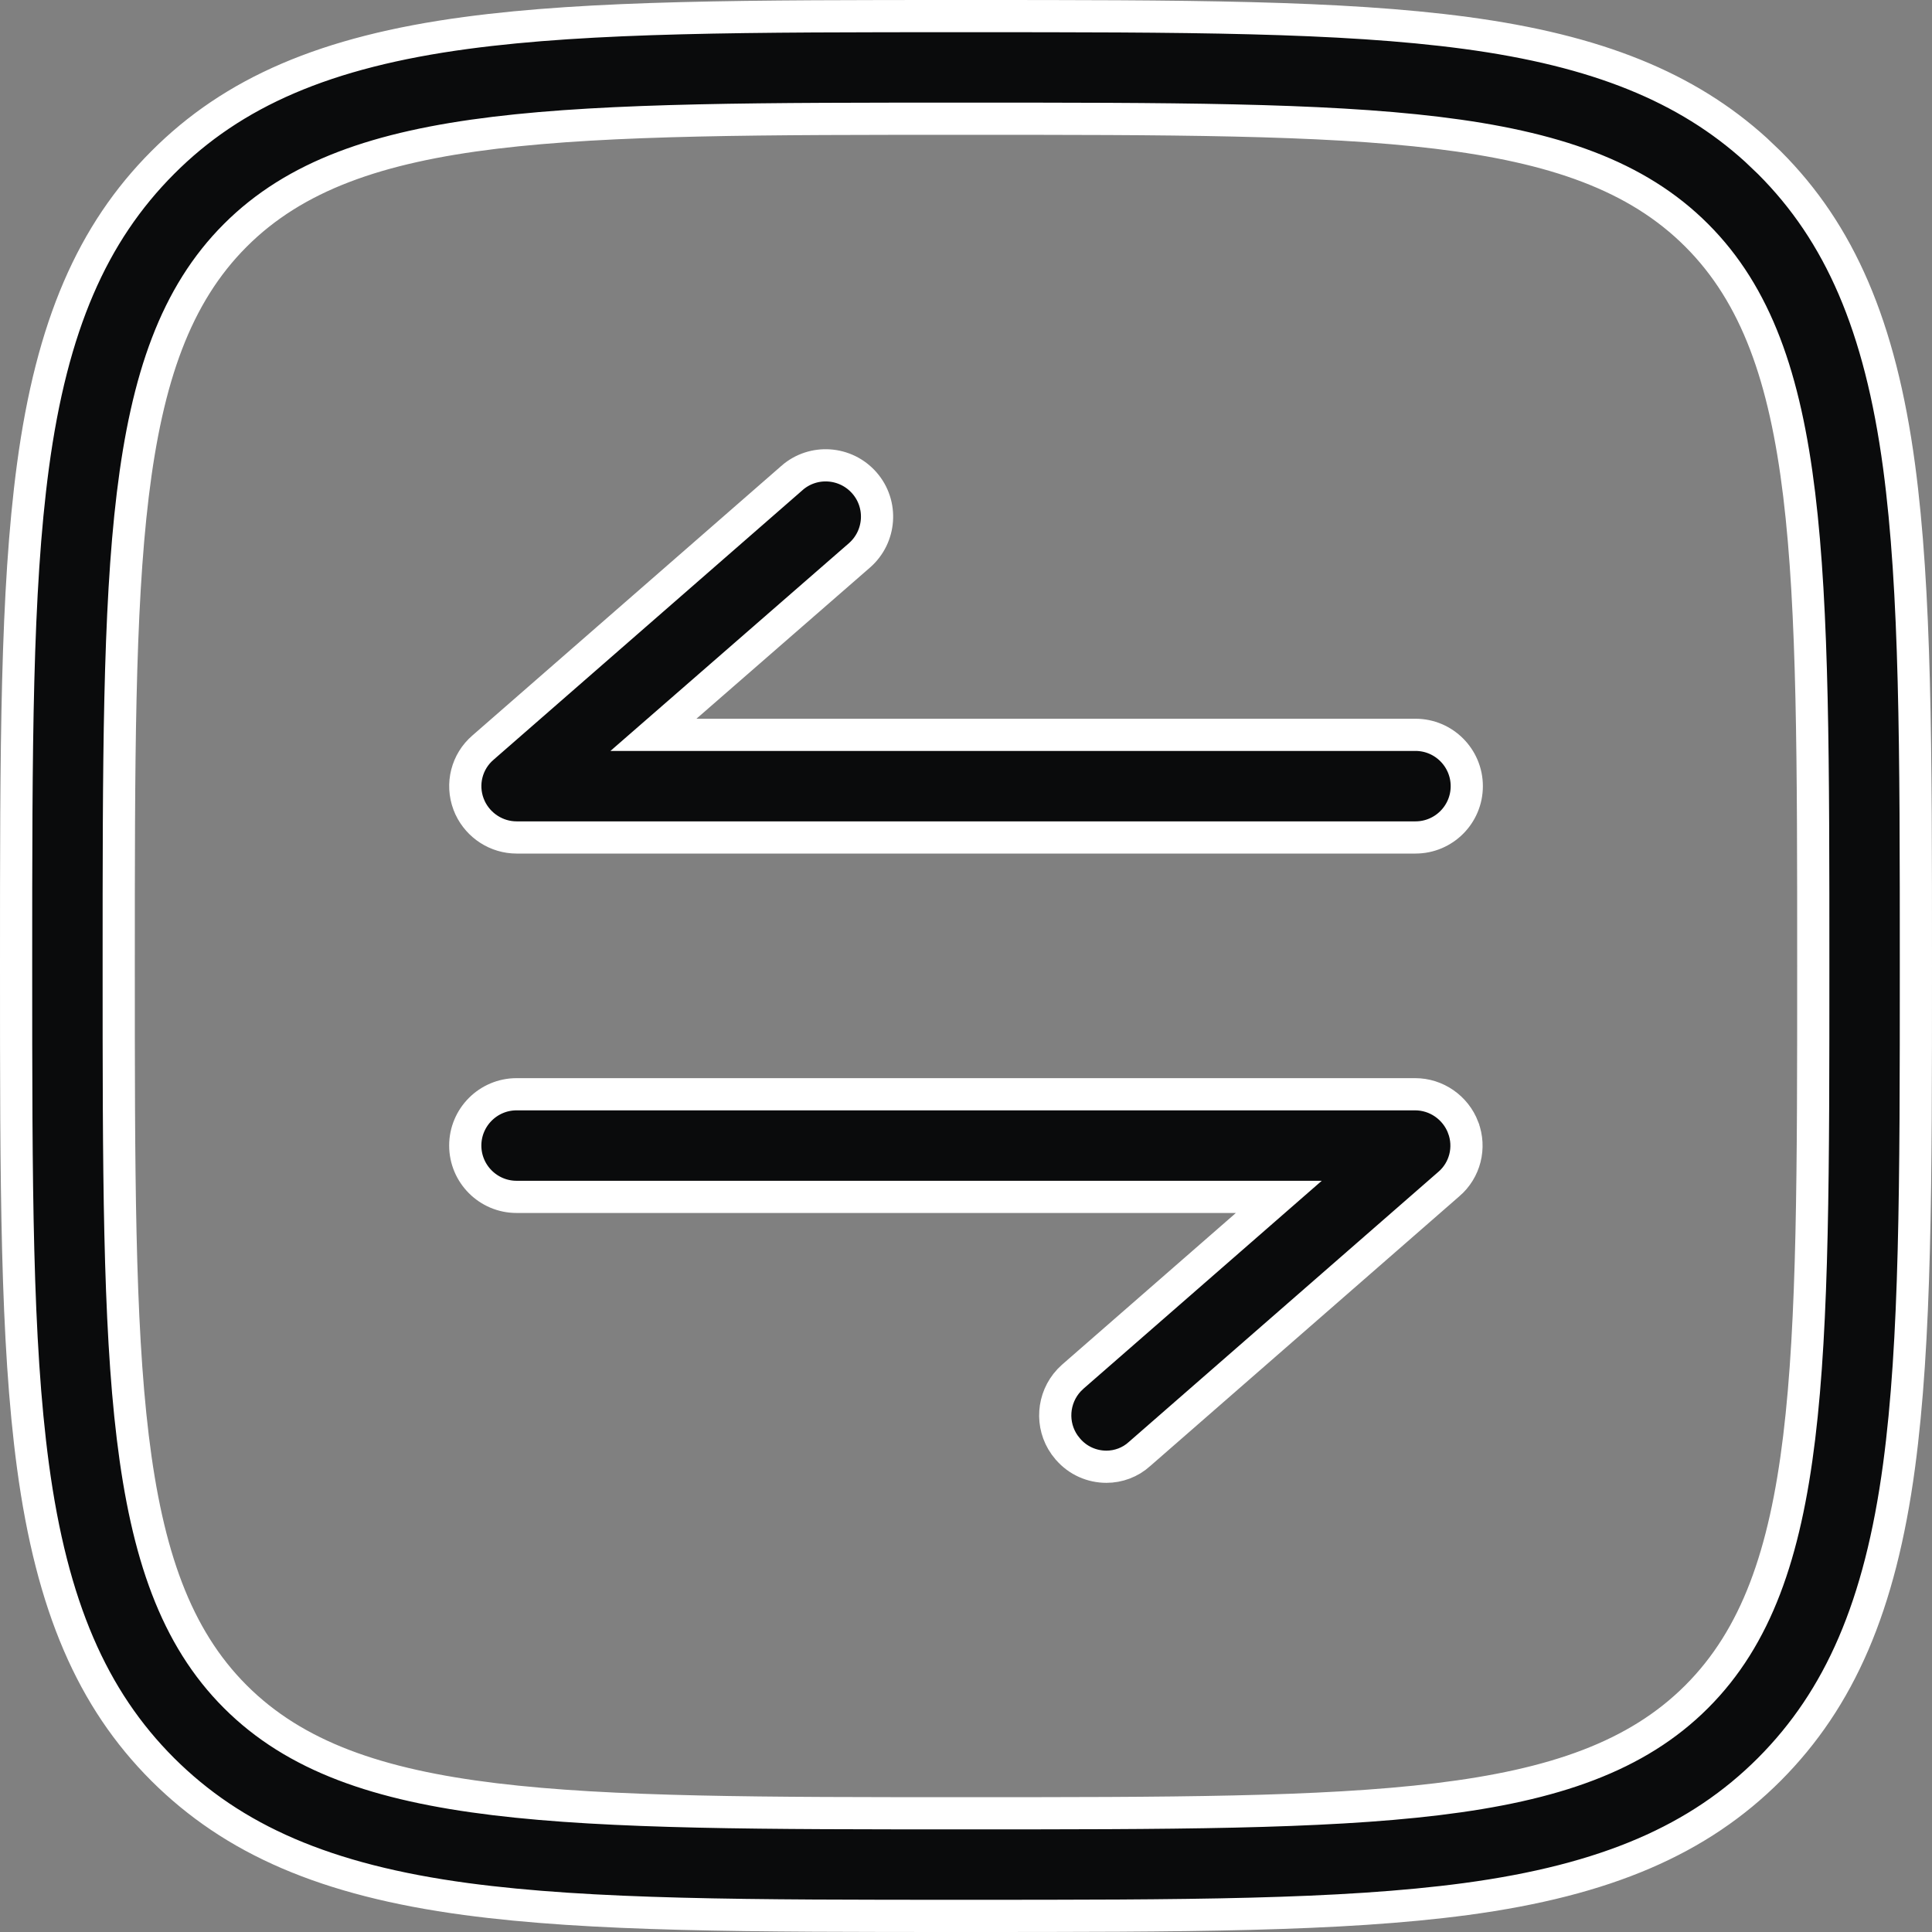 <svg xmlns="http://www.w3.org/2000/svg" fill="none" viewBox="0 0 60 60" height="60" width="60">
<rect x="0" y="0" width="60" height="60" fill="#808080" stroke="none"/>
<path stroke="white" fill="#0A0B0C" d="M30 0.5C36.779 0.5 41.629 0.501 45.523 1.023C49.611 1.572 52.392 2.712 54.53 4.652L54.95 5.052C57.133 7.235 58.391 10.116 58.977 14.477C59.498 18.371 59.5 23.221 59.5 30C59.5 36.779 59.498 41.629 58.977 45.523C58.391 49.883 57.133 52.757 54.949 54.949C52.766 57.133 49.885 58.391 45.523 58.977C41.629 59.498 36.779 59.5 30 59.5C23.221 59.5 18.371 59.498 14.477 58.977C10.116 58.391 7.242 57.133 5.05 54.948C2.867 52.765 1.609 49.884 1.023 45.523C0.501 41.629 0.5 36.779 0.5 30C0.5 23.221 0.501 18.371 1.023 14.477C1.609 10.116 2.867 7.242 5.052 5.05C7.235 2.859 10.115 1.609 14.477 1.023C18.371 0.501 23.221 0.5 30 0.5ZM30 3.687C23.733 3.687 18.981 3.685 15.363 4.124C11.741 4.564 9.162 5.453 7.308 7.308C5.453 9.162 4.564 11.741 4.124 15.363C3.685 18.981 3.687 23.733 3.687 30C3.687 36.267 3.685 41.019 4.124 44.637C4.564 48.259 5.453 50.838 7.308 52.692C9.162 54.547 11.741 55.437 15.363 55.876C18.981 56.315 23.733 56.313 30 56.313C36.267 56.313 41.019 56.315 44.637 55.876C48.259 55.437 50.838 54.547 52.692 52.692C54.547 50.838 55.437 48.259 55.876 44.637C56.315 41.019 56.313 36.267 56.313 30C56.313 23.733 56.315 18.981 55.876 15.363C55.437 11.741 54.547 9.162 52.692 7.308C50.838 5.453 48.259 4.564 44.637 4.124C41.019 3.685 36.267 3.687 30 3.687Z"></path>
<path stroke="white" fill="#0A0B0C" d="M24.595 14.844C25.256 14.265 26.264 14.334 26.845 14.998C27.423 15.659 27.355 16.666 26.692 17.247L21.3 21.944L20.293 22.821H43.959C44.838 22.821 45.552 23.536 45.552 24.415C45.552 25.294 44.838 26.008 43.959 26.008H16.044C15.425 26.008 14.863 25.645 14.6 25.088L14.552 24.974C14.317 24.349 14.496 23.651 14.997 23.22L14.999 23.218L24.595 14.845V14.844Z"></path>
<path stroke="white" fill="#0A0B0C" d="M16.042 33.983H43.949C44.609 33.983 45.203 34.396 45.44 35.016V35.017C45.676 35.641 45.498 36.34 44.996 36.772L44.993 36.774L35.398 45.147L35.39 45.154C35.101 45.418 34.729 45.551 34.362 45.551C33.915 45.551 33.478 45.366 33.167 45.005L33.164 45.002L33.063 44.874C32.627 44.26 32.685 43.418 33.201 42.865L33.318 42.752L38.71 38.047L39.715 37.17H16.042C15.163 37.17 14.449 36.455 14.449 35.576C14.45 34.697 15.163 33.984 16.042 33.983Z"></path>
</svg>
